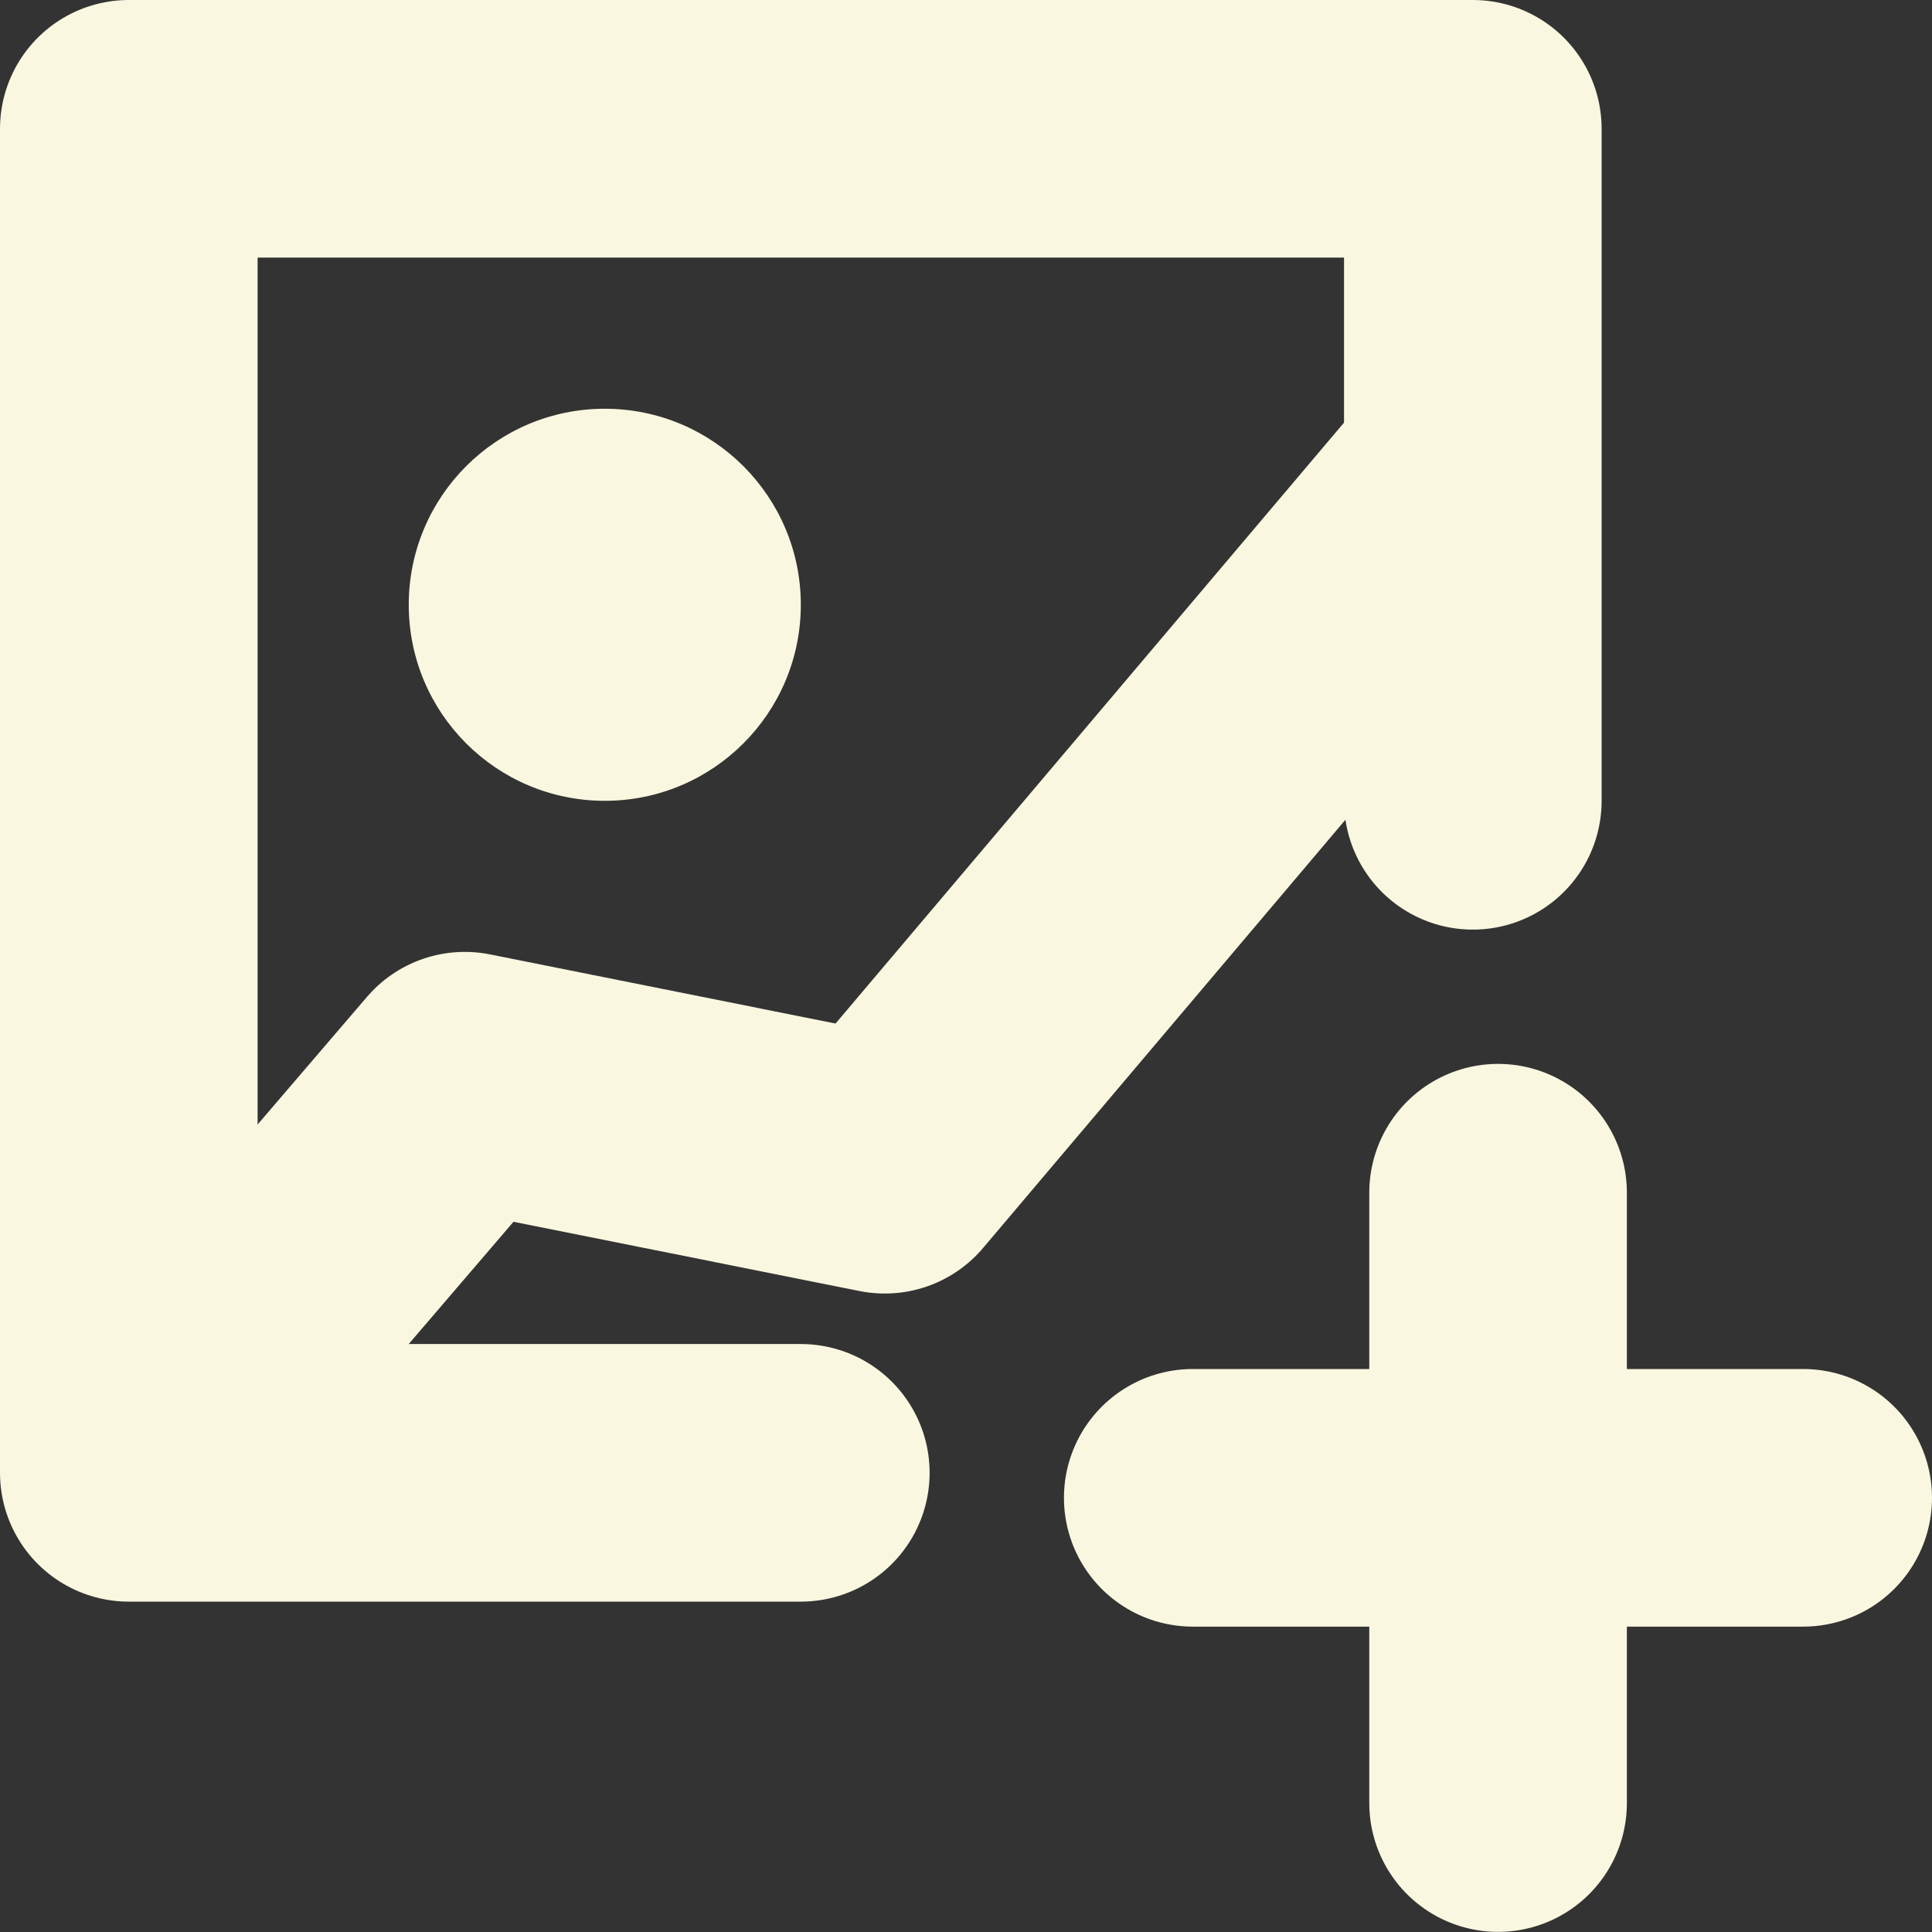 <svg width="30" height="30" viewBox="0 0 30 30" fill="none" xmlns="http://www.w3.org/2000/svg">
<rect x="0" y="0" width="30" height="30" fill="#333333" stroke="none"/>
<path d="M12.435 22.87H2V2H22.87V12.435" stroke="#F9F7E0" stroke-width="4" stroke-linecap="round" stroke-linejoin="round"/>
<circle cx="9.391" cy="9.391" r="3.044" fill="#F9F7E0"/>
<path d="M18.521 23.258H28" stroke="#F9F7E0" stroke-width="4" stroke-linecap="round"/>
<path d="M23.262 18.52L23.262 27.998" stroke="#F9F7E0" stroke-width="4" stroke-linecap="round"/>
<path d="M2 22.868L7.217 16.781L13.739 18.086L23.305 6.781" stroke="#F9F7E0" stroke-width="4" stroke-linejoin="round"/>
</svg>
